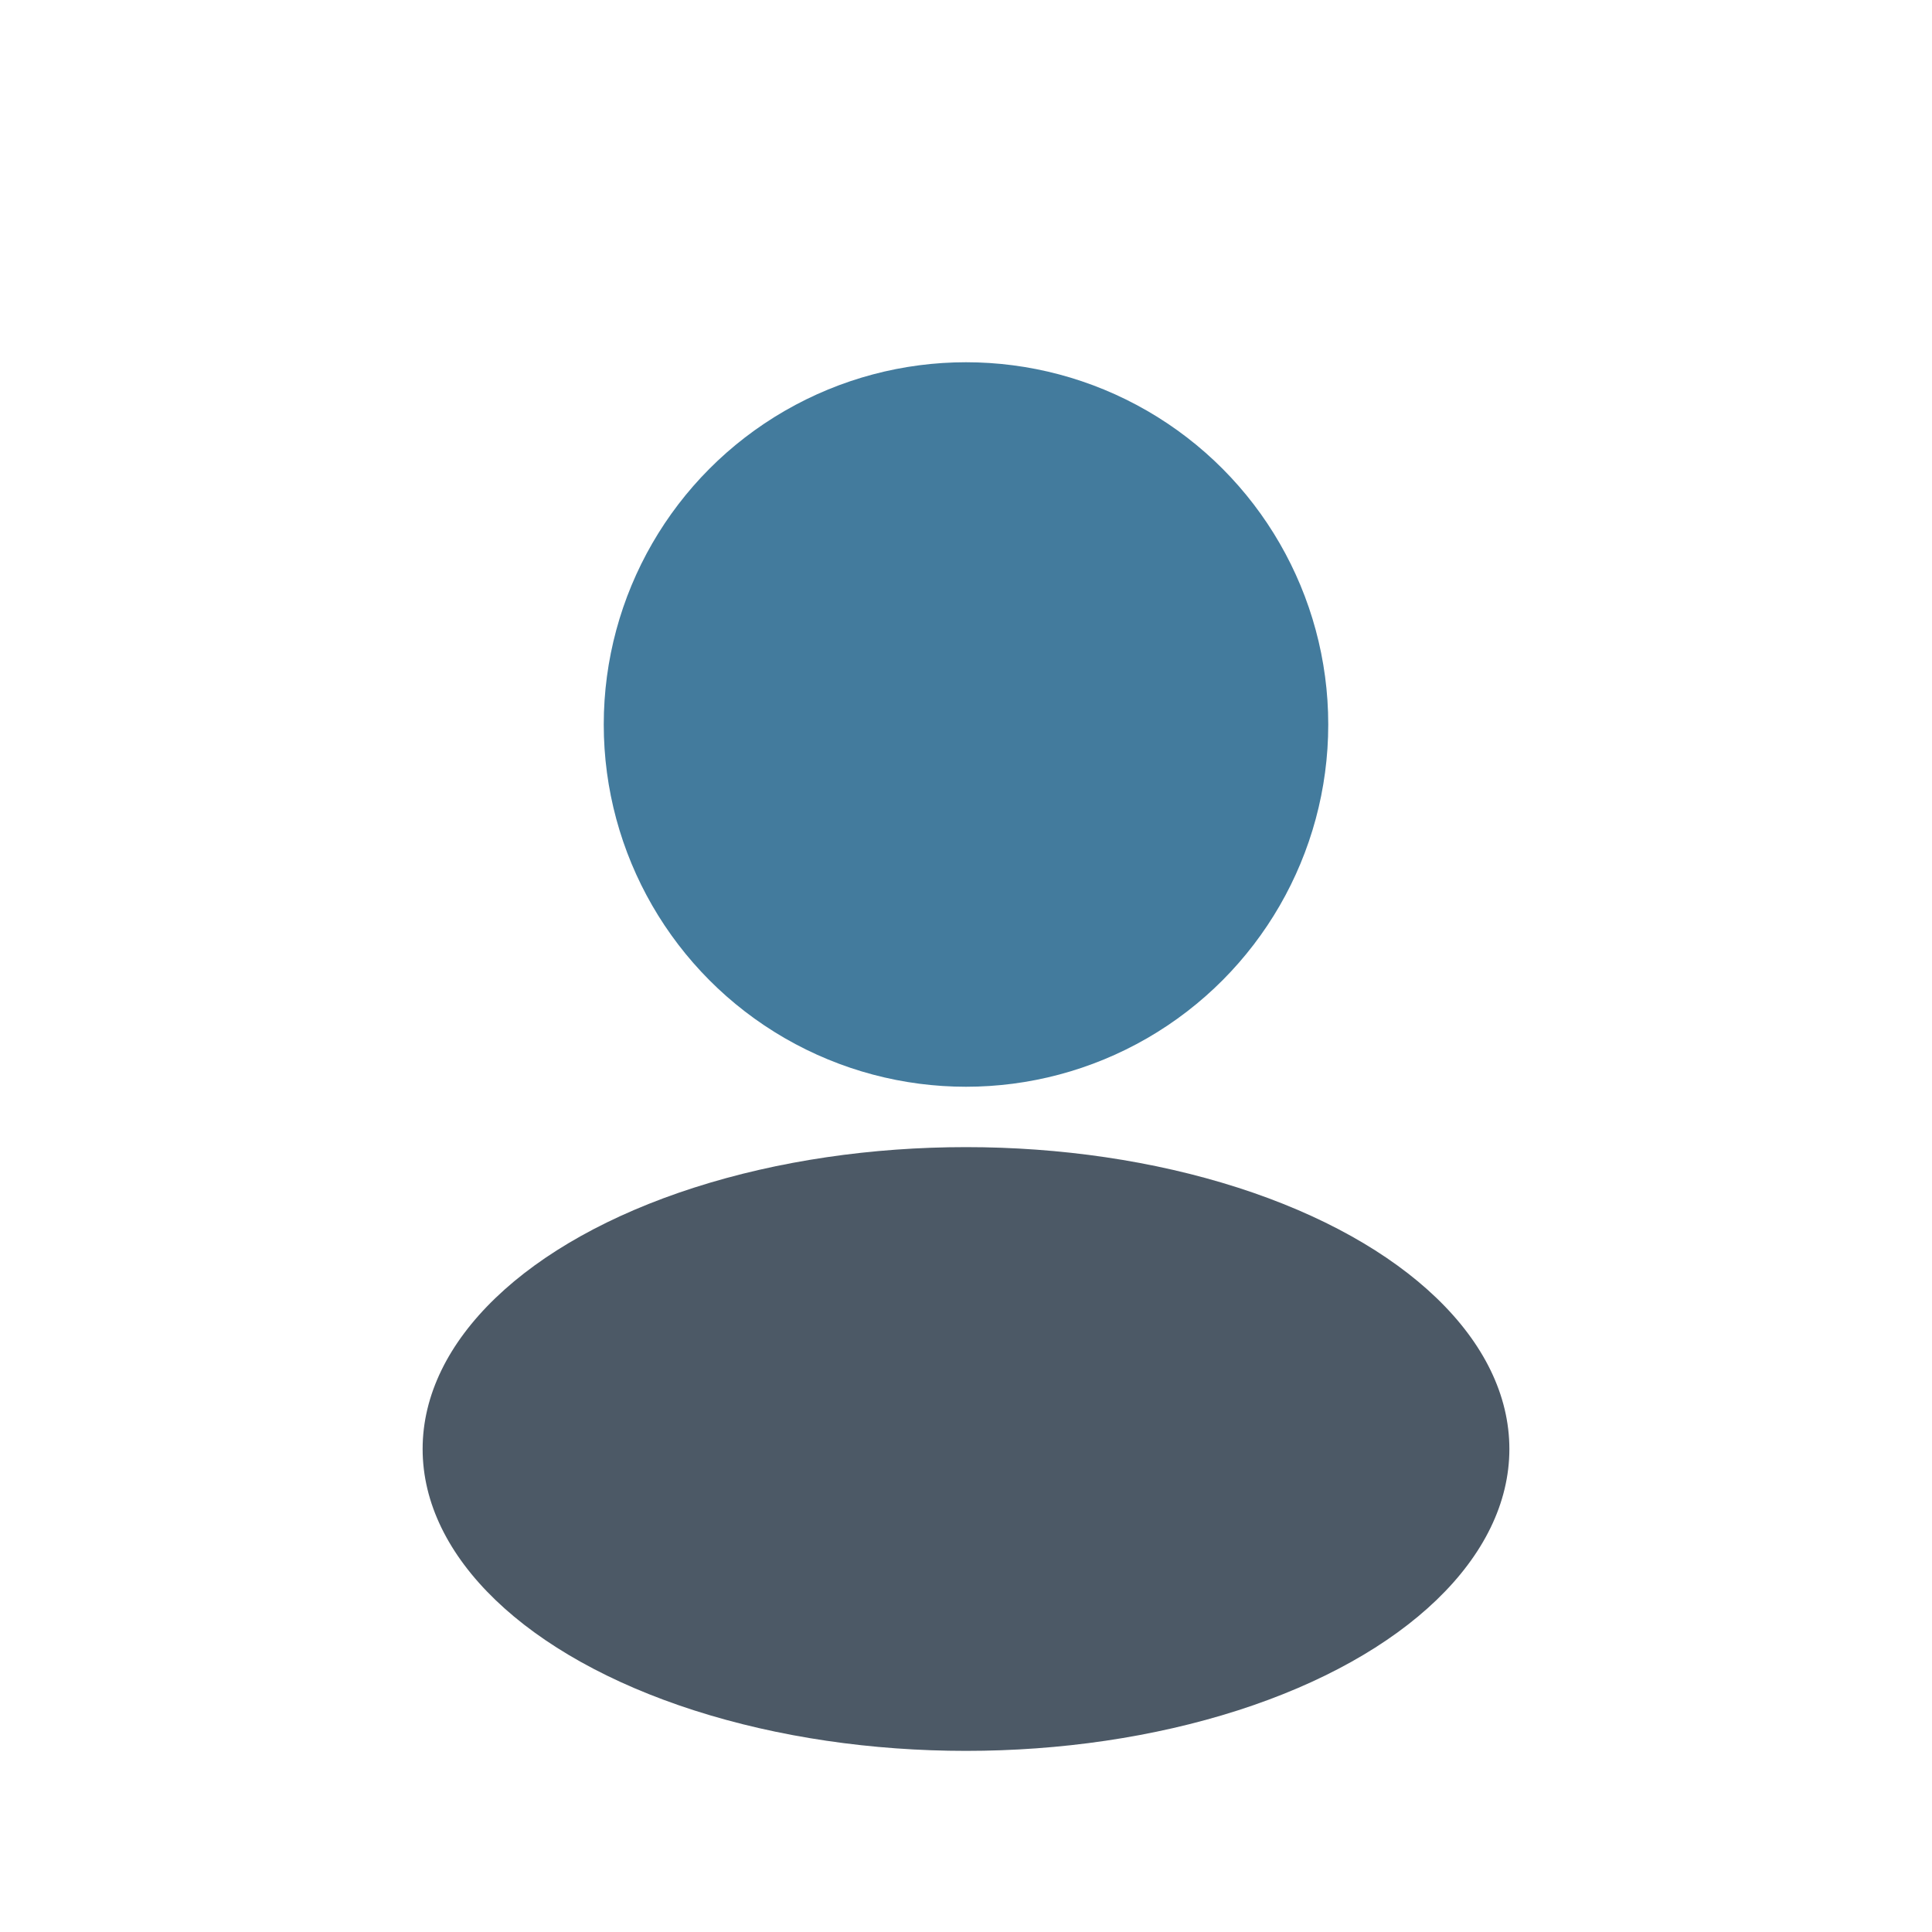 <?xml version="1.0" encoding="UTF-8"?>
<svg xmlns="http://www.w3.org/2000/svg" width="32" height="32" viewBox="0 0 32 32"><circle cx="16" cy="12" r="6" fill="#437B9D"/><ellipse cx="16" cy="24" rx="9" ry="5" fill="#203040" opacity="0.8"/></svg>